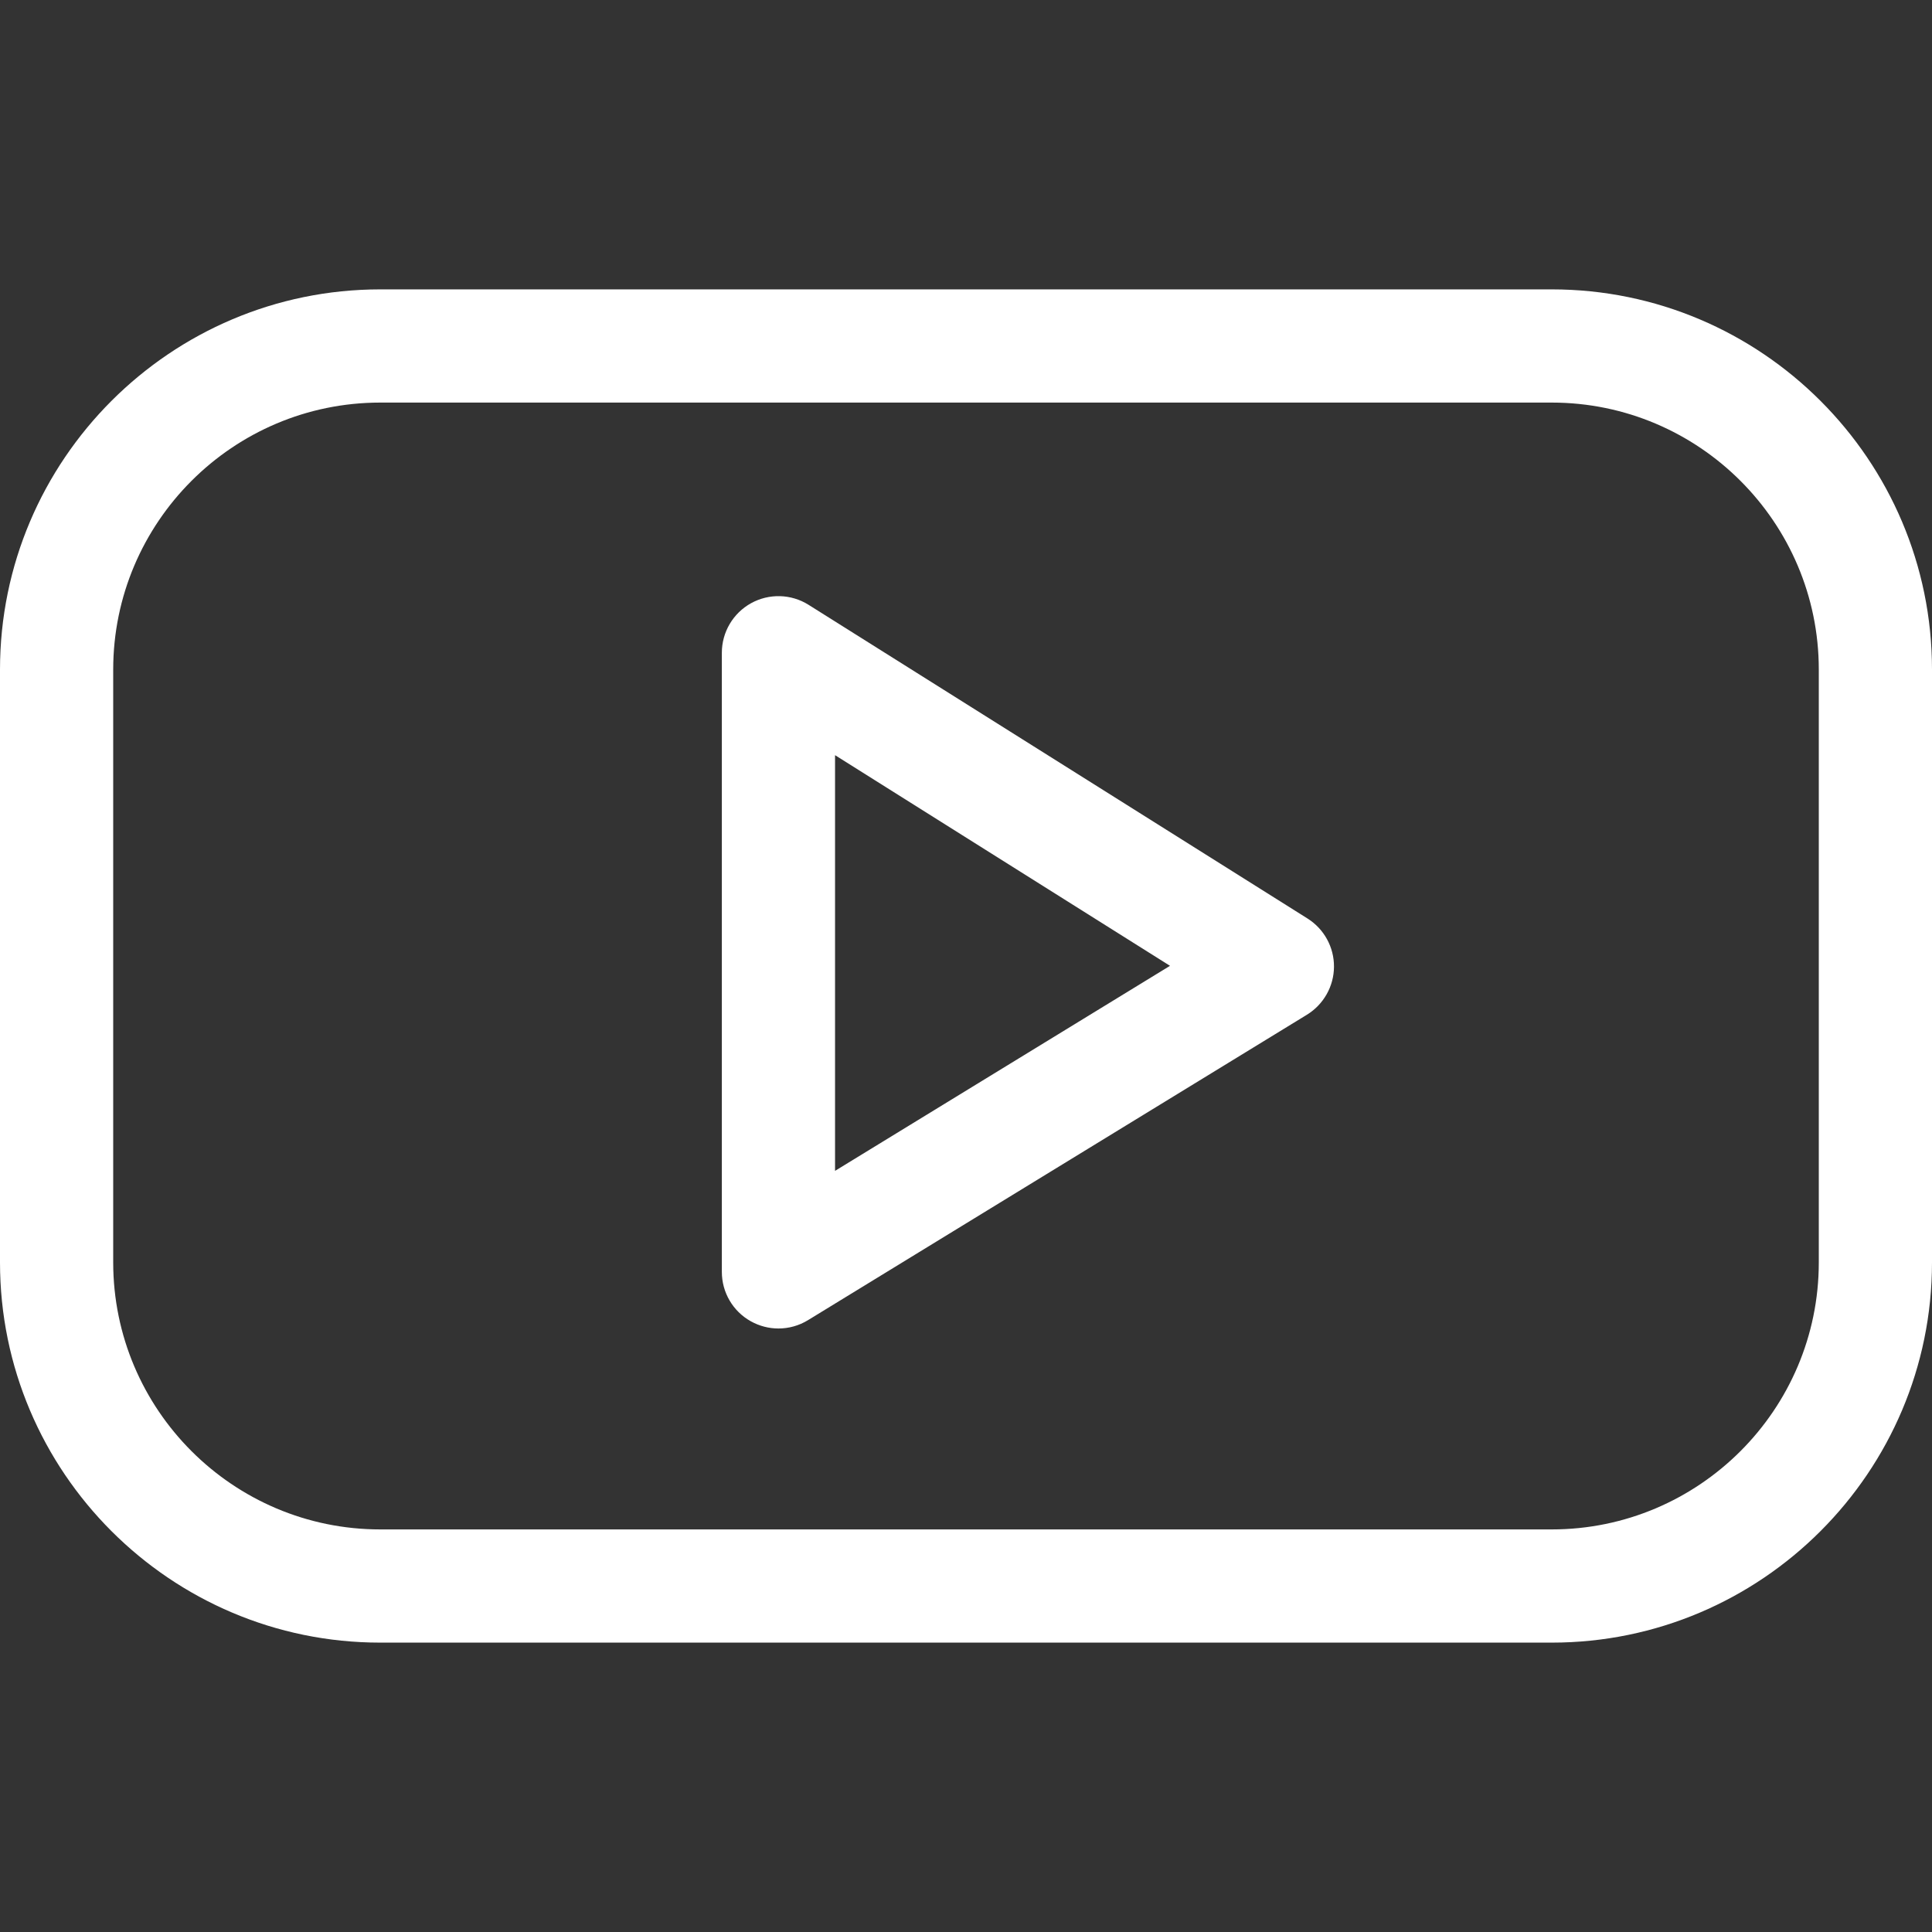 <svg width="32" height="32" viewBox="0 0 32 32" fill="none" xmlns="http://www.w3.org/2000/svg">
<rect x="0" y="0" width="32" height="32" fill="#333333" stroke="none"/>
<g clip-path="url(#clip0)">
<path d="M25.702 27.207H6.298C2.825 27.207 0 24.382 0 20.909V11.091C0 7.618 2.825 4.793 6.298 4.793H25.702C29.175 4.793 32 7.618 32 11.091V20.909C32 24.382 29.175 27.207 25.702 27.207ZM6.298 6.668C3.859 6.668 1.875 8.652 1.875 11.091V20.909C1.875 23.348 3.859 25.332 6.298 25.332H25.702C28.141 25.332 30.125 23.348 30.125 20.909V11.091C30.125 8.652 28.141 6.668 25.702 6.668H6.298Z" fill="white"/>
<path d="M12.894 22.004C12.736 22.004 12.578 21.964 12.435 21.884C12.139 21.719 11.956 21.406 11.956 21.067V10.812C11.956 10.47 12.142 10.156 12.44 9.991C12.739 9.826 13.104 9.836 13.393 10.018L21.656 15.213C21.931 15.386 22.097 15.688 22.095 16.013C22.093 16.337 21.923 16.637 21.647 16.807L13.383 21.866C13.233 21.958 13.063 22.004 12.894 22.004ZM13.831 12.508V19.393L19.379 15.997L13.831 12.508Z" fill="white"/>
</g>
<defs>
<clipPath id="clip0">
<rect width="32" height="32" fill="white"/>
</clipPath>
</defs>
</svg>
